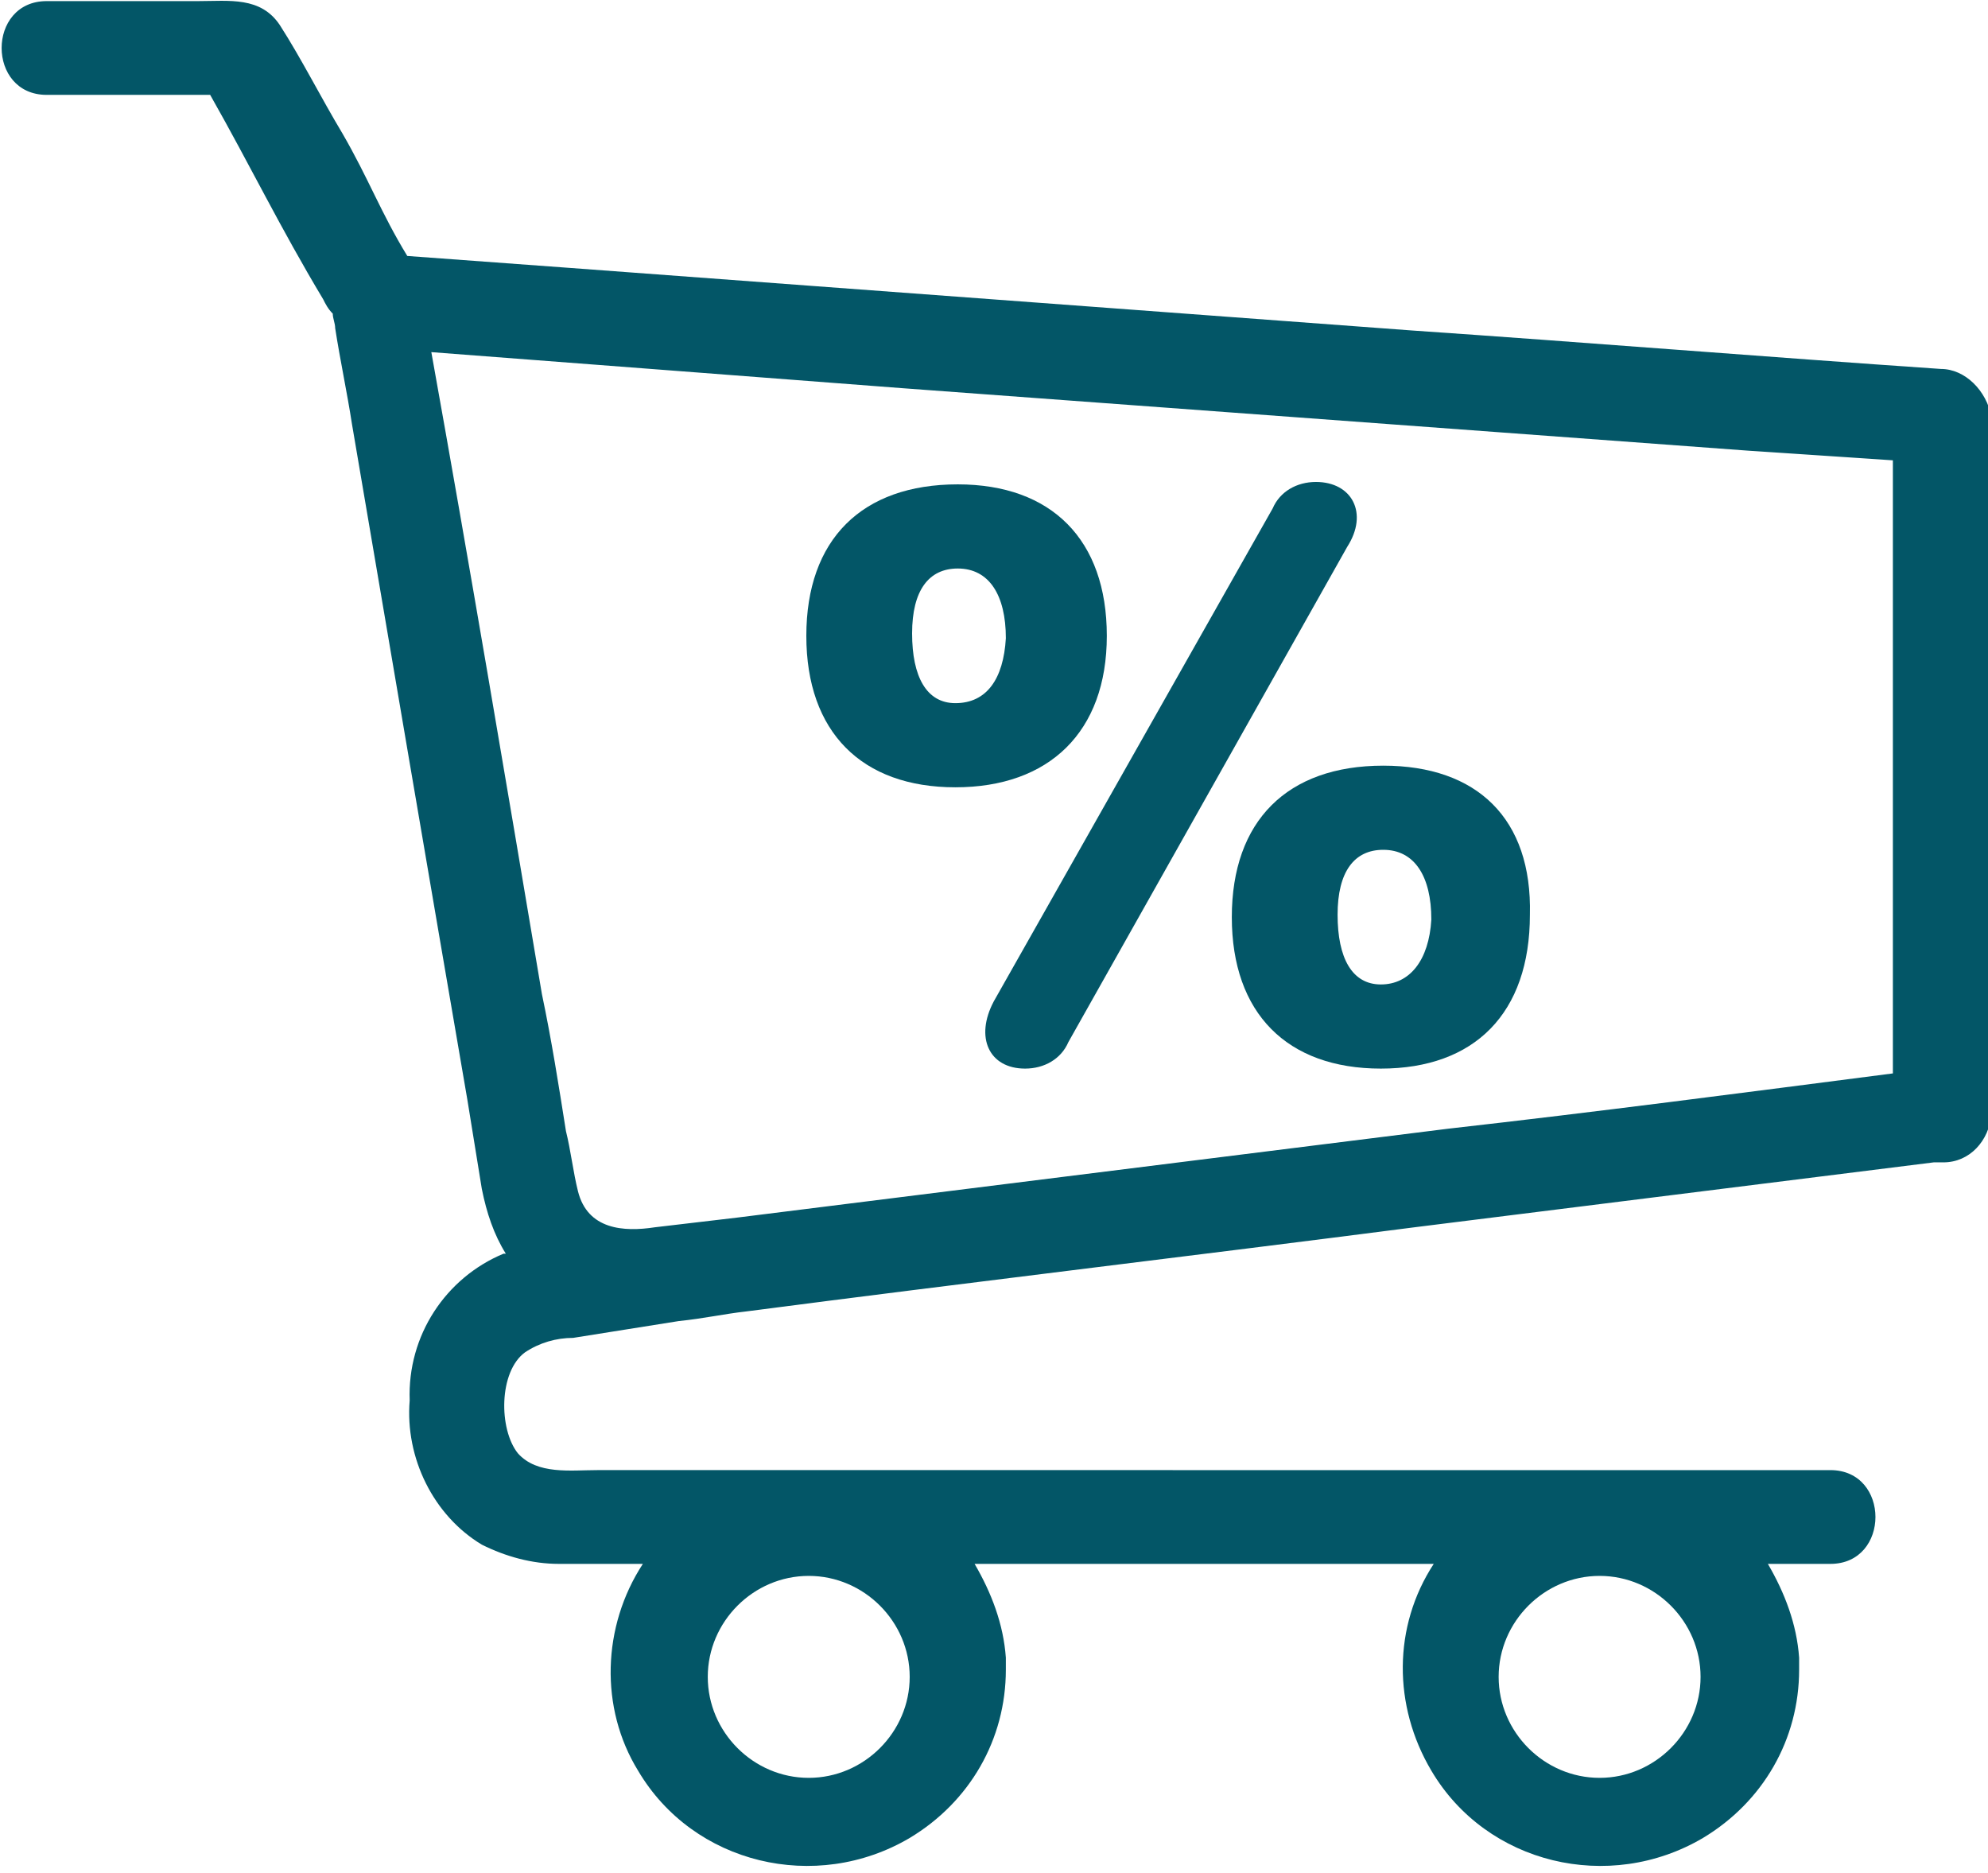 <?xml version="1.0" encoding="utf-8"?>
<svg version="1.1" id="Layer_1" xmlns="http://www.w3.org/2000/svg" x="0" y="0" viewBox="0 0 82.7 77.9" style="enable-background:new 0 0 82.7 77.9" xml:space="preserve">
    <style>
        .st0{fill:#035667}
    </style>
    <g id="Group_2005" transform="translate(-22.257 -32.254)">
        <path id="Path_5135" class="st0" d="M103,47.6c-7.3-0.5-14.7-1.1-22-1.6l-35-2.6l-6.8-0.5c-1.1-1.8-1.6-3.2-2.7-5.1 c-0.9-1.5-1.7-3.1-2.6-4.5c-0.8-1.2-2.1-1-3.4-1h-6.3c-2.5,0-2.5,3.9,0,3.9H31c1.7,3,2.9,5.5,4.7,8.5c0.1,0.2,0.2,0.4,0.4,0.6 c0,0.2,0.1,0.4,0.1,0.6c0.2,1.3,0.5,2.7,0.7,4c1.6,9.4,3.2,18.8,4.8,28.1c0.2,1.2,0.4,2.5,0.6,3.7c0.2,1,0.5,1.9,1,2.7 c0,0-0.1,0-0.1,0c-2.4,1-4,3.4-3.9,6.1c-0.2,2.4,1,4.8,3,6c1,0.5,2.1,0.8,3.2,0.8c0.5,0,1.7,0,3.5,0c-1.7,2.6-1.8,6-0.2,8.6 c2.3,3.9,7.4,5.1,11.3,2.8c2.5-1.5,4-4.1,4-7c0-0.2,0-0.3,0-0.5c-0.1-1.4-0.6-2.7-1.3-3.9c6.2,0,13.1,0,19.1,0 c-1.7,2.6-1.7,5.9-0.1,8.6c2.3,3.9,7.4,5.1,11.3,2.8c2.5-1.5,4-4.1,4-7c0-0.2,0-0.3,0-0.5c-0.1-1.4-0.6-2.7-1.3-3.9 c1.3,0,2.2,0,2.5,0h0.1c2.5,0,2.5-3.9,0-3.9H47.1c-1.1,0-2.5,0.2-3.3-0.7c-0.8-1-0.8-3.4,0.3-4.2c0.6-0.4,1.3-0.6,2-0.6 c0.6-0.1,3.8-0.6,4.4-0.7h0c1-0.1,1.9-0.3,2.8-0.4c9.2-1.2,18.5-2.3,27.8-3.5l21.6-2.7c0.1,0,0.2,0,0.4,0c1.1,0,1.9-0.9,2-2v-29 C104.9,48.5,104,47.6,103,47.6z M55.9,106.2c-2.3,0-4.2-1.9-4.2-4.2c0-2.3,1.9-4.2,4.2-4.2c2.3,0,4.2,1.9,4.2,4.2 C60.1,104.3,58.2,106.2,55.9,106.2z M88.8,106.2c-2.3,0-4.2-1.9-4.2-4.2s1.9-4.2,4.2-4.2s4.2,1.9,4.2,4.2 C93,104.3,91.1,106.2,88.8,106.2z M52.9,82.9l-3.4,0.4c-1.3,0.2-2.8,0.1-3.2-1.5c-0.2-0.8-0.3-1.7-0.5-2.5c-0.3-1.9-0.6-3.8-1-5.7 c-1.5-8.9-3-17.8-4.6-26.7c6.5,0.5,13.1,1,19.6,1.5L95,51l6,0.4v25.5c-6.2,0.8-12.3,1.6-18.5,2.3L52.9,82.9z"/>
        <path id="Path_5136" class="st0" d="M79.8,64.1c-4,0-6.3,2.3-6.3,6.3s2.3,6.3,6.2,6.3s6.2-2.3,6.2-6.4C86,66.3,83.7,64.1,79.8,64.1 z M79.7,73.2c-1.2,0-1.8-1.1-1.8-2.9c0-1.8,0.7-2.7,1.9-2.7c1.3,0,2,1.1,2,2.9C81.7,72.2,80.9,73.2,79.7,73.2L79.7,73.2z"/>
        <path id="Path_5137" class="st0" d="M68.3,58.7c0-4-2.3-6.3-6.2-6.3c-4,0-6.3,2.3-6.3,6.3s2.3,6.3,6.2,6.3S68.3,62.7,68.3,58.7z M62,61.5c-1.2,0-1.8-1.1-1.8-2.9c0-1.8,0.7-2.7,1.9-2.7c1.3,0,2,1.1,2,2.9C64,60.5,63.3,61.5,62,61.5L62,61.5z"/>
        <path id="Path_5138" class="st0" d="M77,52.3c-0.8,0-1.5,0.4-1.8,1.1L63.6,73.9c-0.8,1.5-0.2,2.8,1.3,2.8c0.8,0,1.5-0.4,1.8-1.1 l11.6-20.6C79.2,53.6,78.5,52.3,77,52.3z"/>
    </g>
</svg>
